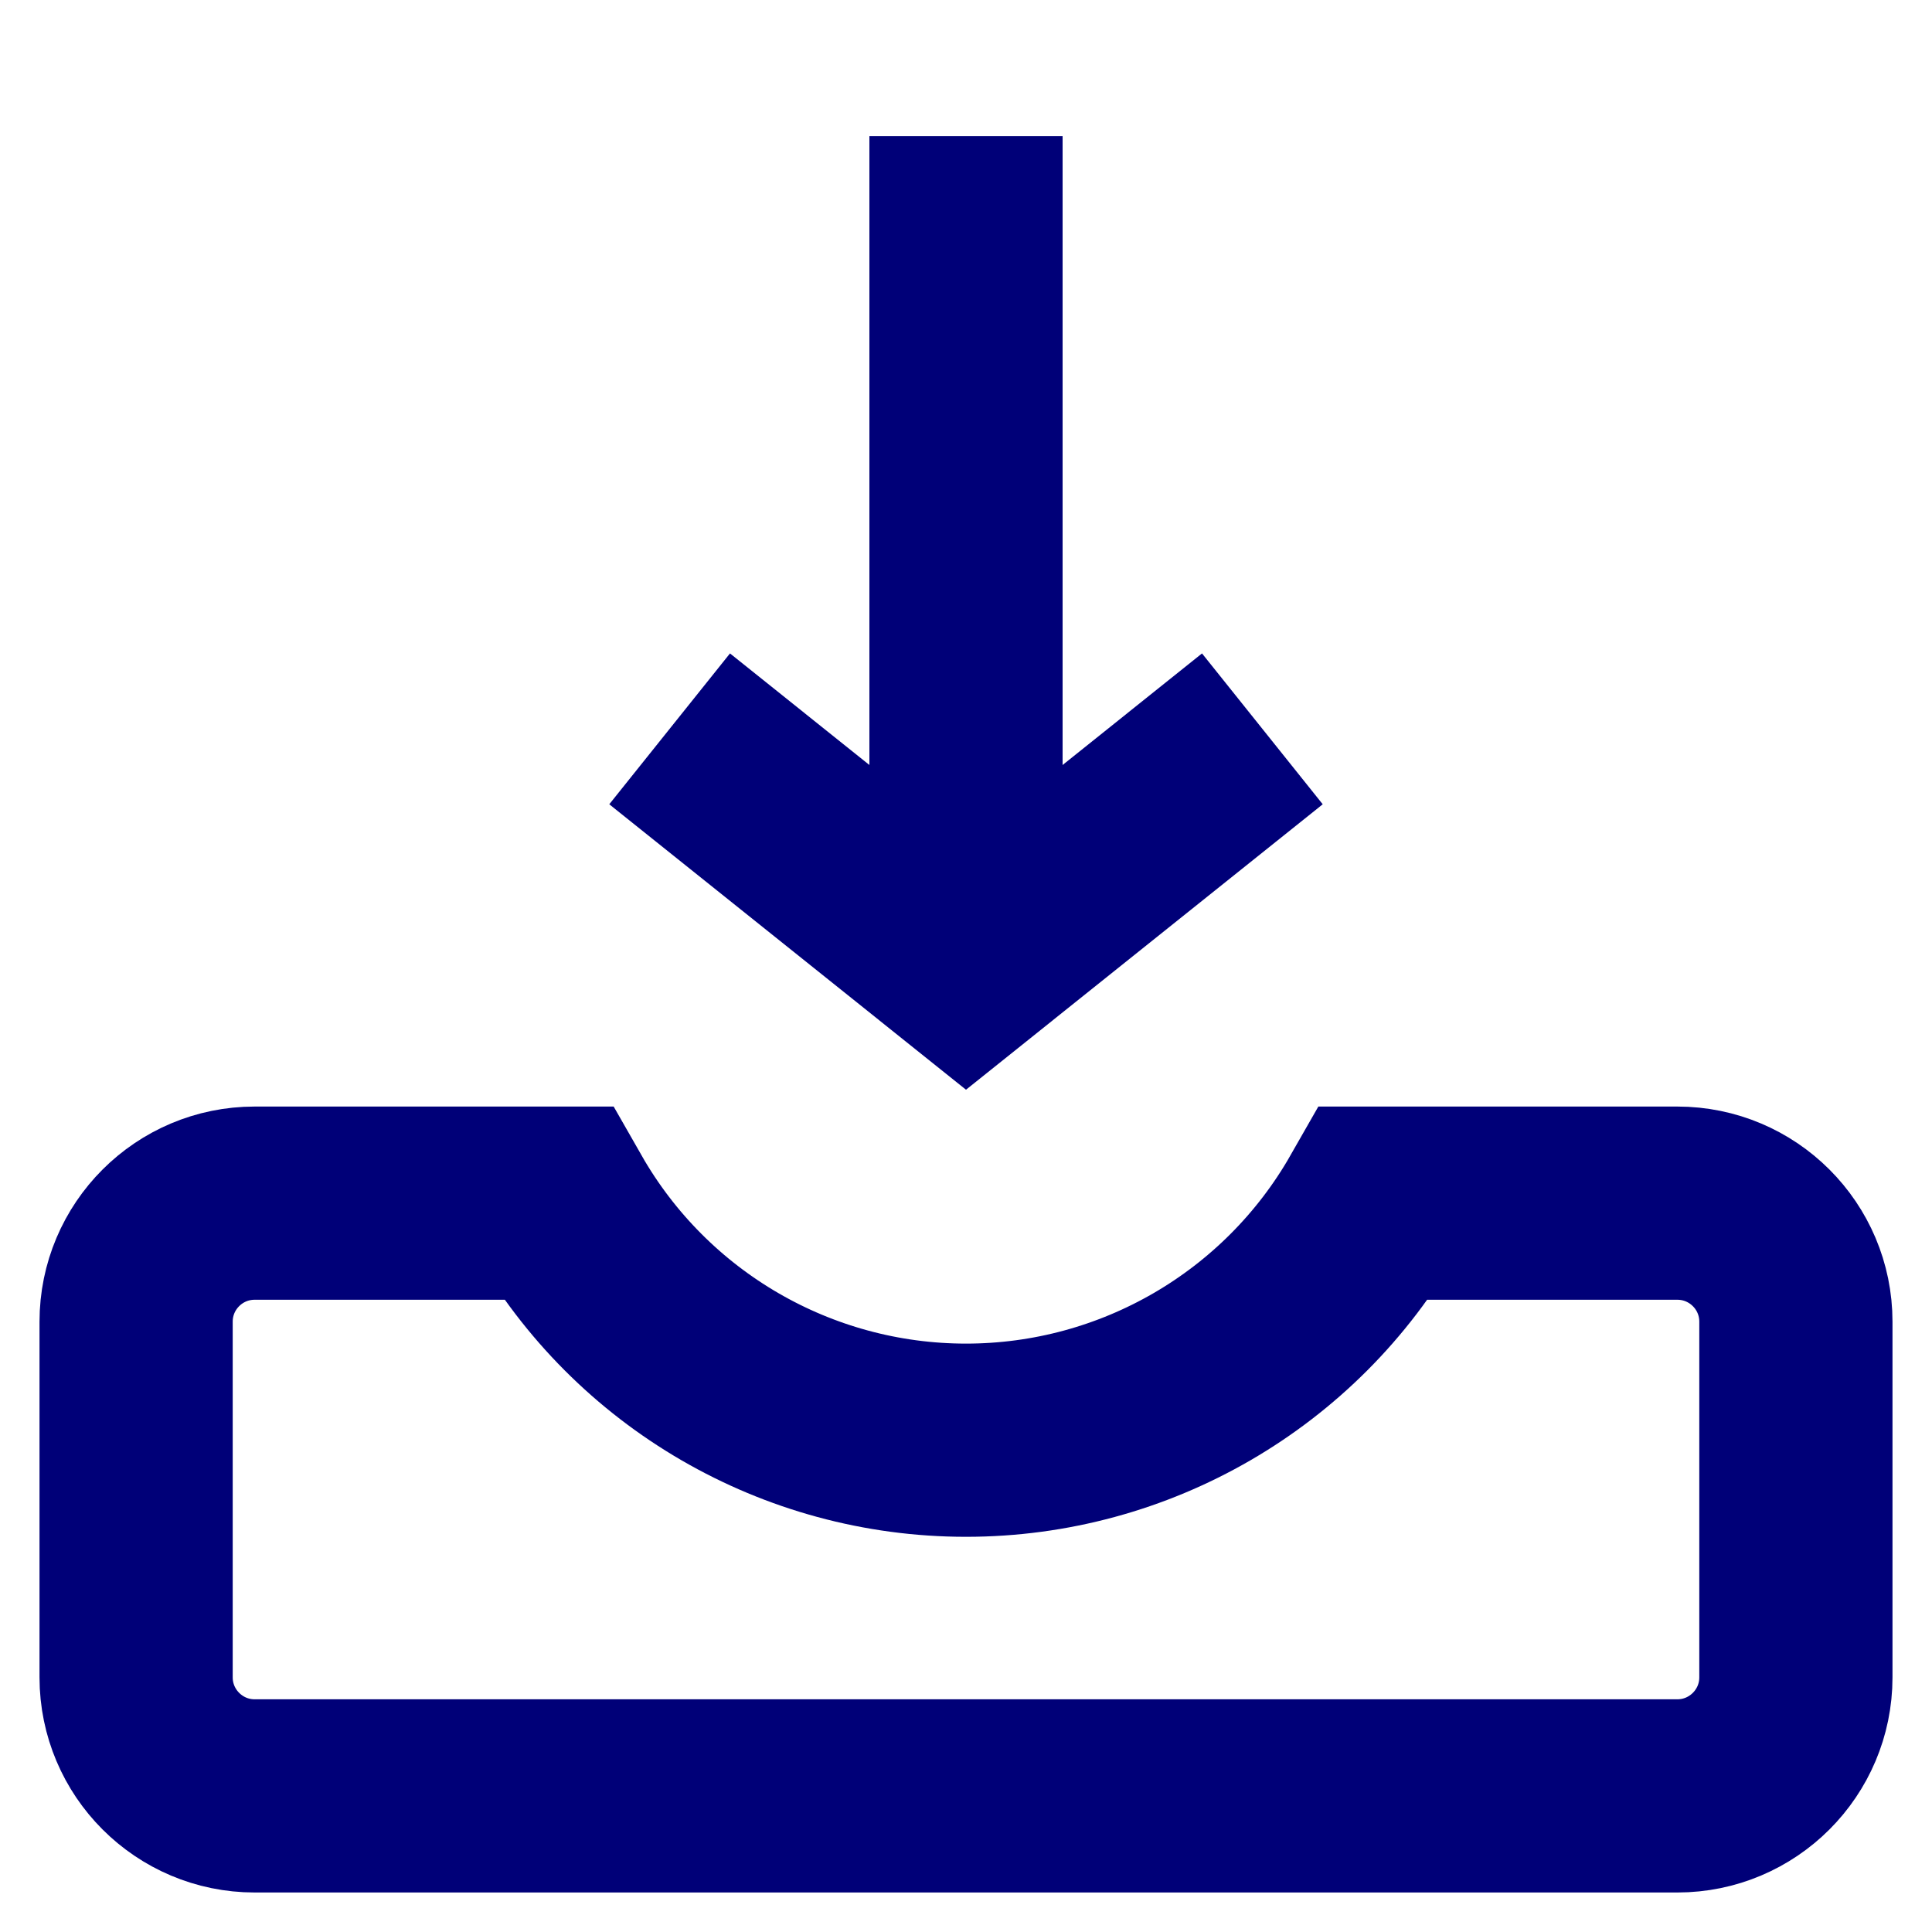 <?xml version="1.0" encoding="UTF-8"?>
<svg width="20px" height="20px" viewBox="0 0 20 20" version="1.1" xmlns="http://www.w3.org/2000/svg" xmlns:xlink="http://www.w3.org/1999/xlink">
    <!-- Generator: Sketch 53.2 (72643) - https://sketchapp.com -->
    <title>icons/Download/download-blue</title>
    <desc>Created with Sketch.</desc>
    <g id="icons/Download/download-blue" stroke="none" stroke-width="1" fill="none" fill-rule="evenodd">
        <path d="M14.228,12.455 C13.362,13.972 11.748,14.909 10,14.909 C8.252,14.909 6.638,13.972 5.772,12.455 L2.636,12.455 C1.959,12.455 1.409,13.004 1.409,13.682 L1.409,17.364 C1.409,18.041 1.959,18.591 2.636,18.591 L17.364,18.591 C18.041,18.591 18.591,18.041 18.591,17.364 L18.591,13.682 C18.591,13.004 18.041,12.455 17.364,12.455 L14.228,12.455 Z" id="Shape" stroke="#000078" stroke-width="2"></path>
        <path d="M10,10 L10,1.409" id="Shape" stroke="#000078" stroke-width="2"></path>
        <polyline id="Shape" stroke="#000078" stroke-width="2" points="6.932 7.545 10 10 13.068 7.545"></polyline>
    </g>
</svg>
